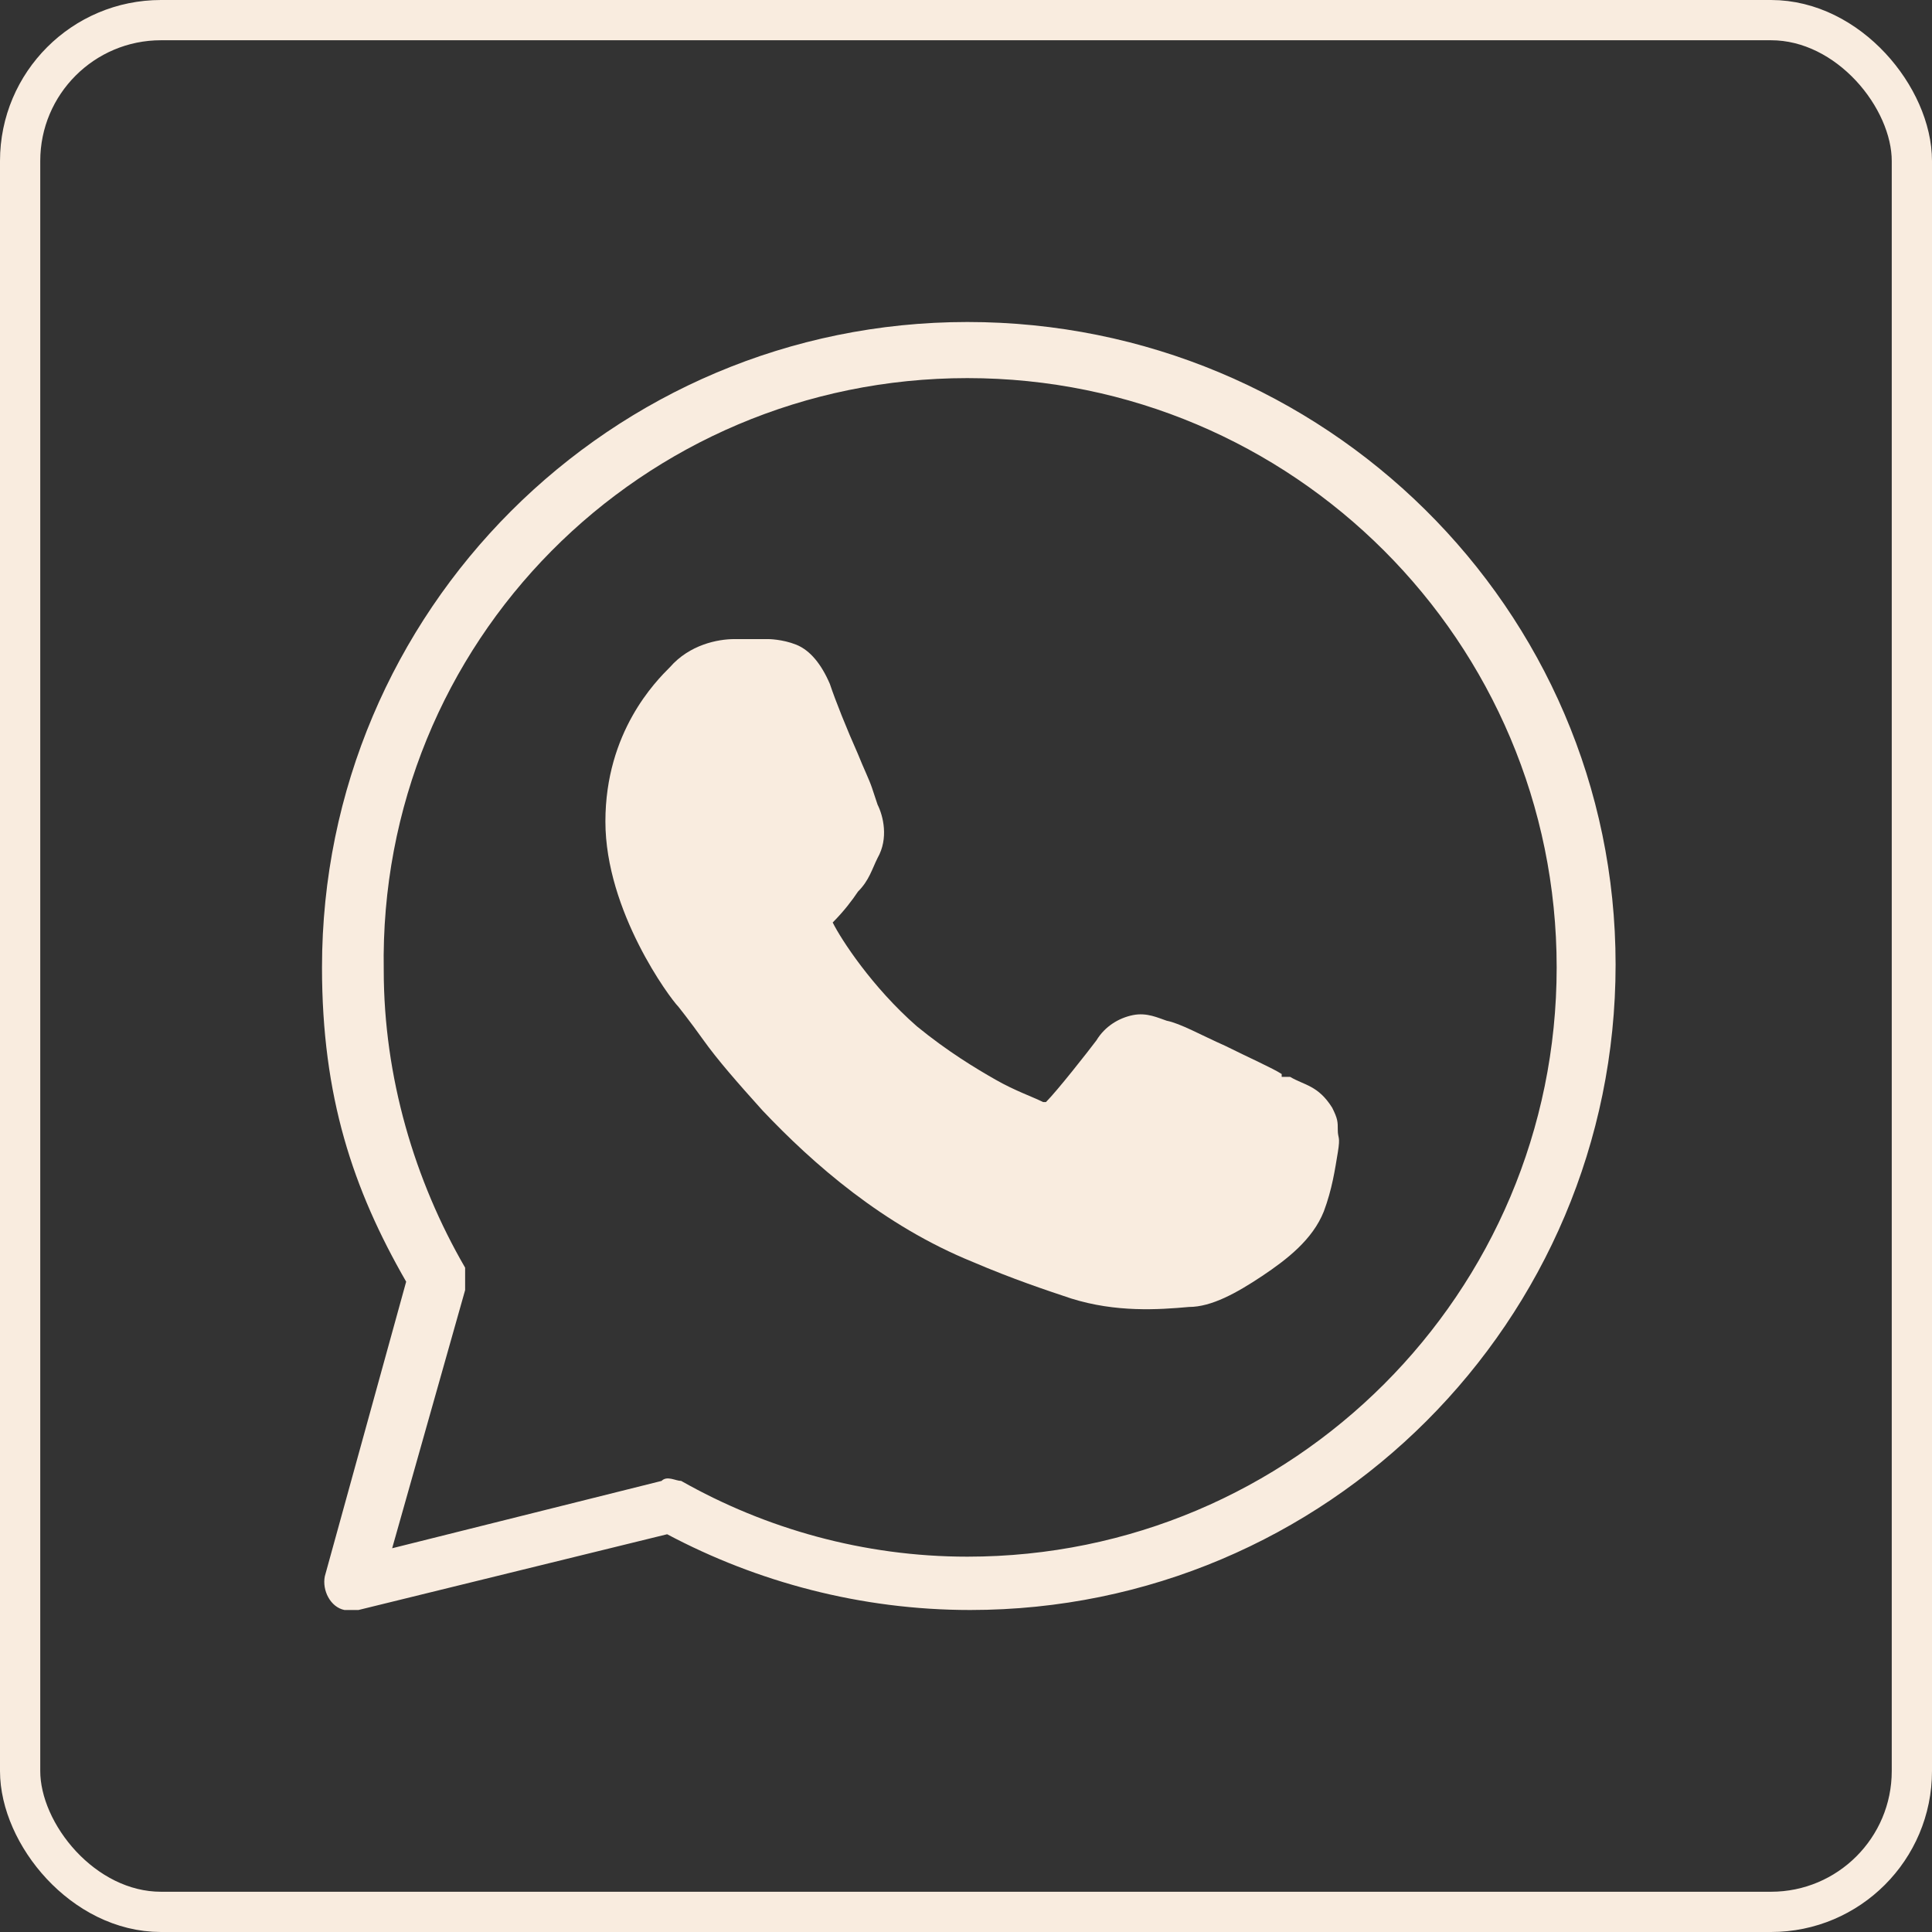 <svg width="48" height="48" viewBox="0 0 48 48" fill="none" xmlns="http://www.w3.org/2000/svg">
<rect x="0" y="0" width="48" height="48" fill="#333333" stroke="none"/>
<path d="M33.098 27.521C32.749 26.963 32.401 26.963 32.052 26.754H31.843V26.684C31.634 26.545 31.006 26.266 30.448 25.987C29.821 25.708 29.333 25.429 28.984 25.359C28.775 25.29 28.496 25.15 28.148 25.22C27.799 25.29 27.451 25.499 27.241 25.847C27.032 26.126 26.265 27.102 25.986 27.381H25.917C25.638 27.242 25.22 27.102 24.732 26.823C24.244 26.545 23.547 26.126 22.78 25.499C21.664 24.523 20.897 23.338 20.688 22.919C20.967 22.64 21.176 22.362 21.316 22.152C21.594 21.874 21.664 21.595 21.803 21.316C22.082 20.828 21.943 20.27 21.803 19.991C21.803 19.991 21.734 19.782 21.664 19.573C21.594 19.364 21.455 19.085 21.316 18.736C21.037 18.109 20.758 17.412 20.618 16.993C20.409 16.505 20.13 16.157 19.782 16.017C19.433 15.878 19.085 15.878 19.085 15.878H18.248C17.83 15.878 17.133 16.017 16.645 16.575C16.296 16.924 15.041 18.179 15.041 20.41C15.041 22.64 16.645 24.802 16.854 25.011C16.854 25.011 17.133 25.359 17.481 25.847C17.83 26.335 18.318 26.893 18.945 27.59C20.2 28.915 21.943 30.449 24.174 31.355C25.15 31.773 25.986 32.052 26.614 32.261C27.73 32.61 28.775 32.54 29.542 32.471C30.1 32.471 30.727 32.122 31.355 31.704C31.982 31.285 32.61 30.797 32.889 30.1C33.098 29.542 33.167 29.054 33.237 28.636C33.307 28.218 33.237 28.288 33.237 28.078C33.237 27.869 33.237 27.799 33.098 27.521Z" fill="#F9ECDF"/>
<path d="M24.035 8C15.181 8 8 15.181 8 24.035C8 27.242 8.767 29.543 10.091 31.843L8.07 39.163C8 39.512 8.209 39.93 8.558 40H8.906L16.575 38.118C18.806 39.303 21.386 40 24.105 40C32.959 40 40.139 32.819 40.139 23.965C40.139 15.111 32.889 8 24.035 8ZM24.035 38.675C21.455 38.675 19.015 37.978 16.924 36.793C16.784 36.793 16.575 36.654 16.436 36.793L9.743 38.466L11.556 32.052V31.495C10.301 29.333 9.534 26.754 9.534 24.105C9.394 15.948 15.948 9.394 24.035 9.394C32.122 9.394 38.675 15.948 38.675 24.035C38.675 32.122 32.122 38.675 24.035 38.675Z" fill="#F9ECDF"/>
<rect x="0.5" y="0.5" width="47" height="47" rx="3.5" stroke="#F9ECDF"/>
</svg>
